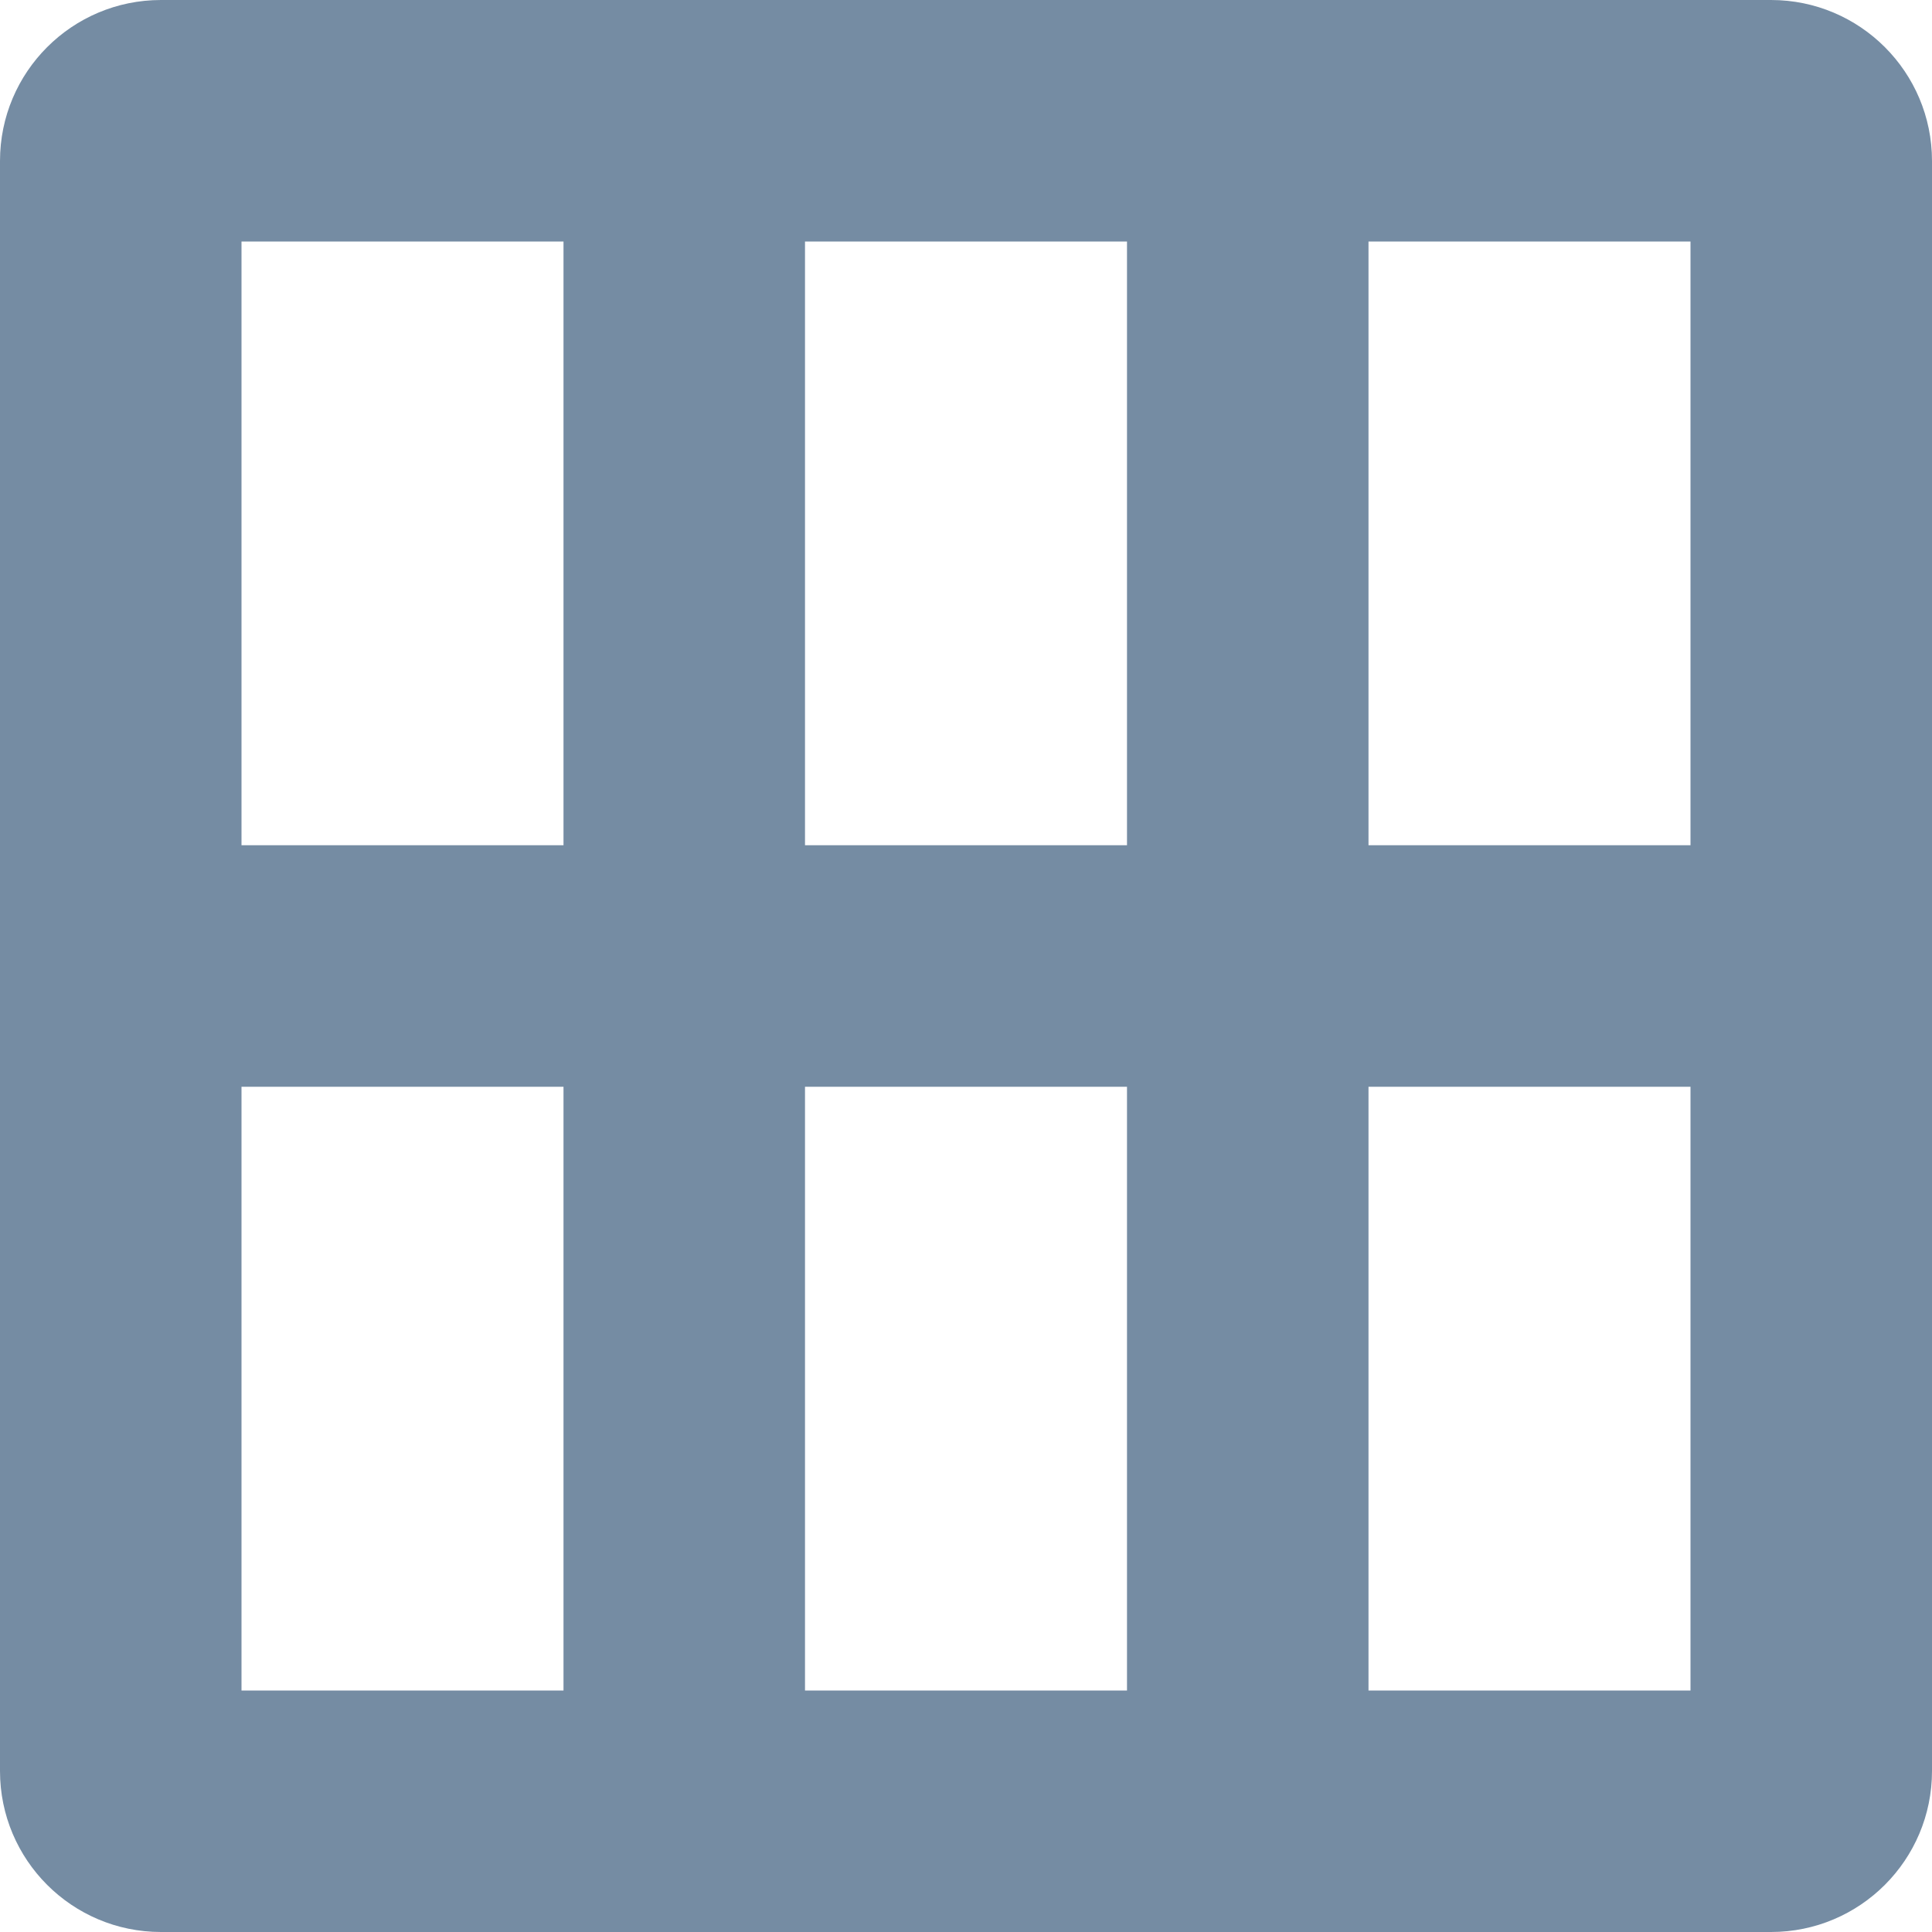 <?xml version="1.0" encoding="utf-8"?><!-- Uploaded to: SVG Repo, www.svgrepo.com, Generator: SVG Repo Mixer Tools -->
<svg width="800px" height="800px" viewBox="0 0 24 24" id="meteor-icon-kit__solid-table" fill="none" xmlns="http://www.w3.org/2000/svg"><path fill-rule="evenodd" clip-rule="evenodd" d="M10 10.5H14V3H17V10.5H21V13.5H17V21H14V13.5H10V21H7V13.5H3V10.5H7V3H10V10.5ZM2 0H22C23.105 0 24 0.895 24 2V22C24 23.105 23.105 24 22 24H2C0.895 24 0 23.105 0 22V2C0 0.895 0.895 0 2 0ZM3 3V21H21V3H3Z" fill="#758CA3"/></svg>